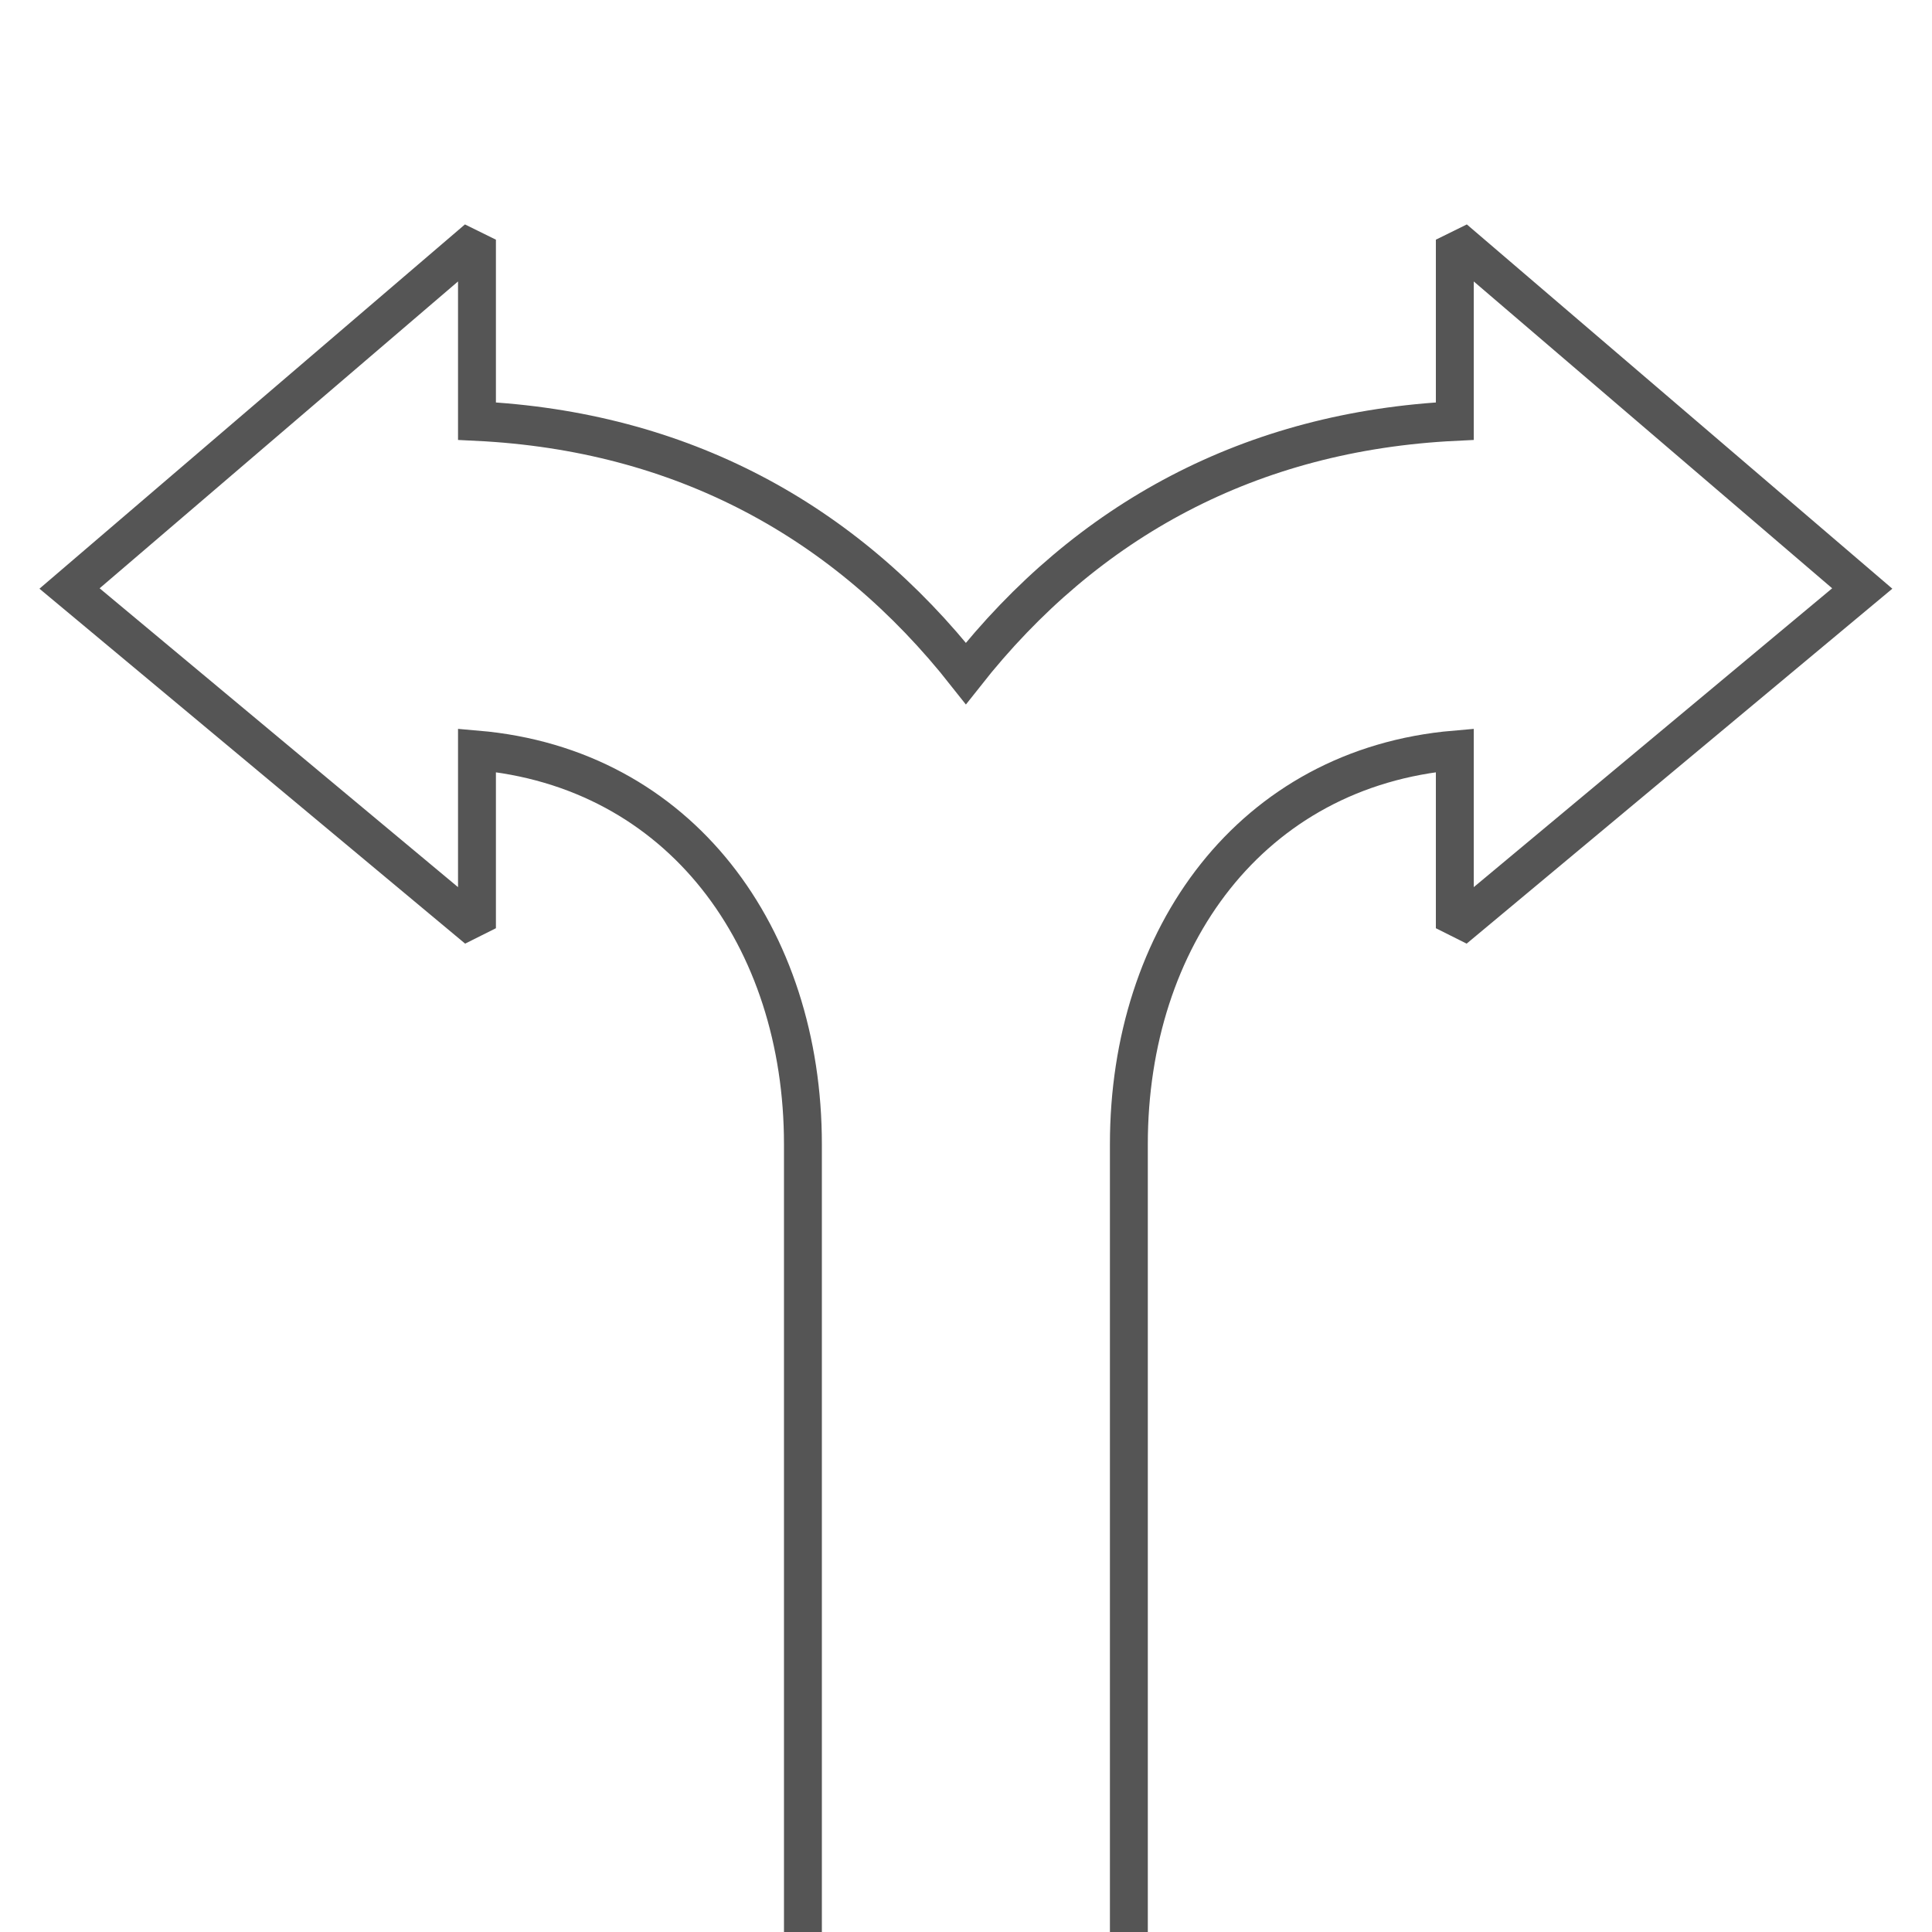 <?xml version="1.0" encoding="UTF-8" standalone="no"?>
<!DOCTYPE svg PUBLIC "-//W3C//DTD SVG 1.1//EN" "http://www.w3.org/Graphics/SVG/1.1/DTD/svg11.dtd">
<svg width="100%" height="100%" viewBox="0 0 800 800" version="1.1" xmlns="http://www.w3.org/2000/svg" xmlns:xlink="http://www.w3.org/1999/xlink" xml:space="preserve" xmlns:serif="http://www.serif.com/" style="fill-rule:evenodd;clip-rule:evenodd;stroke-miterlimit:2;">
    <g transform="matrix(16.871,0,0,17.582,-2690.17,-2867.68)">
        <path d="M187.162,208.606L187.162,190.051C187.162,185.186 190.162,181.187 195.162,180.774L195.162,184.964L205.162,176.963L195.162,168.748L195.162,173.021C190.162,173.256 186.135,175.344 183.162,178.963C180.19,175.344 176.162,173.256 171.162,173.021L171.162,168.748L161.162,176.963L171.162,184.964L171.162,180.774C176.162,181.187 179.162,185.186 179.162,190.051L179.162,208.606" style="fill:none;stroke:rgb(85,85,85);stroke-width:0.93px;"/>
    </g>
</svg>
